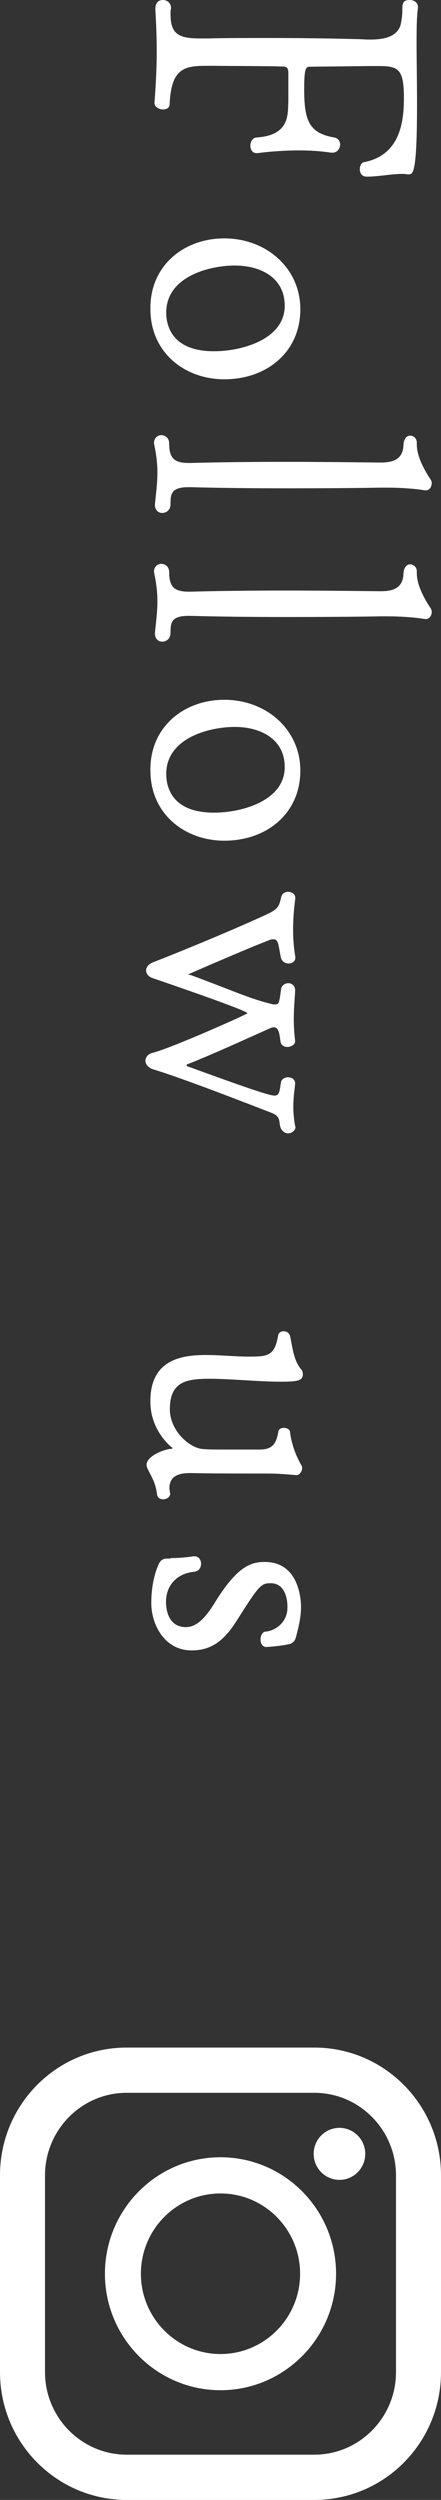 <?xml version="1.0" encoding="UTF-8"?>
<svg id="_レイヤー_2" data-name="レイヤー 2" xmlns="http://www.w3.org/2000/svg" viewBox="0 0 19.5 110.53">
  <rect x="0" y="0" width="19.5" height="110.53" fill="#333333" stroke="none"/>
  <defs>
    <style>
      .cls-1 {
        fill: #fff;
      }
    </style>
  </defs>
  <g id="_デザイン" data-name="デザイン">
    <g>
      <g>
        <path class="cls-1" d="M6.83,4.55c.06-.77,.1-1.55,.1-2.26s-.03-1.35-.06-1.86c0-.07-.02-.43,.34-.43,.18,0,.35,.13,.35,.35v.03c-.02,.08-.02,.17-.02,.23,0,.89,.34,1.09,1.31,1.09h.35c.72-.02,1.68-.02,2.67-.02,1.41,0,2.9,.02,3.92,.05,.18,0,.37,.02,.56,.02,.59,0,1.18-.1,1.36-.63,.03-.13,.08-.4,.08-.63,0-.35,.02-.49,.34-.49,.18,0,.35,.12,.35,.3v.05c-.05,.35-.06,.87-.06,1.5,0,.81,.02,1.8,.02,2.75,0,3.1-.18,3.11-.37,3.11h-.06c-.08-.02-.16-.02-.26-.02-.45,0-1.01,.12-1.54,.12-.21,0-.3-.16-.3-.33,0-.15,.08-.3,.19-.31,1.58-.31,1.76-1.76,1.76-2.83,0-1.29-.24-1.42-1.12-1.42h-.34l-2.71,.03c-.16,0-.24,.07-.24,.97,0,1.38,.19,1.96,1.33,2.16,.18,.03,.26,.18,.26,.31,0,.18-.13,.36-.34,.36h-.06c-.46-.07-.94-.1-1.41-.1-.77,0-1.47,.07-1.84,.12h-.05c-.18,0-.27-.16-.27-.33s.1-.35,.27-.36c1.5-.1,1.38-1.05,1.41-1.6v-1.29c-.02-.23-.1-.25-.29-.25-.54-.02-1.97-.02-3.07-.03h-.27c-.99,0-1.55,.13-1.62,1.7,0,.16-.14,.23-.29,.23-.18,0-.38-.12-.38-.28v-.02Z"/>
        <path class="cls-1" d="M6.65,13.62c0-1.9,1.5-3.08,3.27-3.08,1.86,0,3.36,1.32,3.36,3.13,0,1.91-1.5,3.1-3.36,3.1-1.74,0-3.27-1.17-3.27-3.11v-.03Zm2.82,1.91c1.23,0,3.12-.53,3.12-2.01,0-1.27-1.1-1.78-2.21-1.78s-3.03,.48-3.03,2.08c0,.49,.18,1.71,2.11,1.71Z"/>
        <path class="cls-1" d="M6.85,22.3c.06-.58,.11-.97,.11-1.4,0-.35-.03-.71-.13-1.19,0-.03-.02-.08-.02-.12,0-.23,.16-.35,.32-.35,.18,0,.35,.13,.35,.36,0,.68,.24,.87,.88,.87h.08c1.02-.03,2.61-.05,4.18-.05s3.14,.02,4.13,.03h.1c.51,0,.98-.13,.99-.79,.02-.28,.16-.4,.29-.4,.16,0,.3,.13,.3,.31v.08c0,.56,.37,1.19,.61,1.55,.03,.05,.05,.1,.05,.17,0,.15-.1,.31-.26,.31h-.05c-.45-.08-1.12-.12-1.66-.12h-.3c-1.01,.02-2.59,.03-4.18,.03s-3.17-.02-4.19-.05h-.13c-.77,0-.78,.33-.78,.76,0,.25-.19,.38-.37,.38-.16,0-.32-.12-.32-.36v-.05Z"/>
        <path class="cls-1" d="M6.85,27.99c.06-.58,.11-.97,.11-1.4,0-.35-.03-.71-.13-1.19,0-.03-.02-.08-.02-.12,0-.23,.16-.35,.32-.35,.18,0,.35,.13,.35,.36,0,.68,.24,.87,.88,.87h.08c1.02-.03,2.61-.05,4.18-.05s3.14,.02,4.13,.03h.1c.51,0,.98-.13,.99-.79,.02-.28,.16-.4,.29-.4,.16,0,.3,.13,.3,.31v.08c0,.56,.37,1.19,.61,1.55,.03,.05,.05,.1,.05,.17,0,.15-.1,.31-.26,.31h-.05c-.45-.08-1.12-.12-1.66-.12h-.3c-1.01,.02-2.59,.03-4.18,.03s-3.17-.02-4.19-.05h-.13c-.77,0-.78,.33-.78,.76,0,.25-.19,.38-.37,.38-.16,0-.32-.12-.32-.36v-.05Z"/>
        <path class="cls-1" d="M6.65,34.02c0-1.9,1.5-3.08,3.27-3.08,1.86,0,3.36,1.32,3.36,3.13,0,1.91-1.5,3.1-3.36,3.1-1.74,0-3.27-1.17-3.27-3.11v-.03Zm2.82,1.91c1.23,0,3.12-.53,3.12-2.01,0-1.27-1.1-1.78-2.21-1.78s-3.03,.48-3.03,2.08c0,.49,.18,1.71,2.11,1.71Z"/>
        <path class="cls-1" d="M13.07,49.81c0,.17-.16,.3-.34,.3-.11,0-.22-.07-.3-.2-.13-.26,.03-.51-.38-.69-.8-.31-4.05-1.58-5.28-1.94-.21-.07-.34-.23-.34-.38s.11-.3,.32-.35c.88-.23,4.19-1.71,4.19-1.75,0-.12-3.54-1.33-4.18-1.55-.21-.07-.3-.21-.3-.35s.11-.28,.32-.36c1.25-.48,3.87-1.57,5.07-2.14,.5-.23,.5-.4,.59-.76,.05-.15,.18-.21,.3-.21,.16,0,.32,.1,.32,.28,0,.02-.1,.63-.1,1.4,0,.38,.03,.81,.1,1.2v.03c0,.16-.14,.26-.3,.26-.14,0-.29-.08-.34-.26-.11-.53-.1-.81-.32-.81-.05,0-.11,0-.18,.03-1.14,.44-3.6,1.52-3.6,1.52,0,.02,.08,.02,.11,.03,1.54,.56,2.54,1.02,3.46,1.25,.11,.03,.18,.05,.24,.05,.21,0,.21-.02,.3-.69,.02-.15,.18-.25,.32-.25s.29,.1,.3,.3c0,.23-.06,.71-.06,1.29,0,.3,.02,.63,.06,.96v.02c0,.15-.18,.25-.35,.25-.13,0-.26-.07-.29-.21-.05-.26-.05-.66-.3-.66-.05,0-.1,.02-.14,.03-1.1,.49-2.53,1.15-3.67,1.6-.03,0-.05,.03-.05,.05s.02,.03,.05,.05c2.8,1.02,3.62,1.29,3.84,1.29,.24,0,.22-.25,.29-.61,.03-.13,.18-.2,.3-.2,.16,0,.32,.08,.32,.28-.02,.25-.08,.58-.08,1.02,0,.25,.02,.53,.08,.86v.03Z"/>
        <path class="cls-1" d="M7.53,66.01c0,.18-.16,.28-.32,.28-.13,0-.26-.07-.27-.25-.08-.56-.26-.76-.43-1.14-.02-.05-.03-.08-.03-.13,0-.4,.78-.69,1.07-.71,.05,0,.08-.02,.08-.03s-.02-.03-.05-.05c-.45-.38-.93-1.09-.93-1.99v-.05c0-1.86,1.44-2.03,2.45-2.03,.64,0,1.3,.07,1.89,.07,.86,0,1.15-.02,1.31-.94,.02-.12,.13-.18,.24-.18,.13,0,.26,.07,.29,.23,.11,.51,.16,1.09,.5,1.47,.05,.07,.06,.13,.06,.2,0,.28-.21,.33-.98,.33-.96,0-2.21-.13-3.14-.13-1.04,0-1.76,.13-1.76,1.35,0,.97,.91,1.75,1.5,1.76,.18,.02,.61,.02,1.06,.02h1.39c.53,0,.75-.18,.85-.81,.02-.1,.13-.15,.24-.15,.13,0,.26,.07,.27,.16,.06,.51,.24,1.04,.51,1.5,.02,.03,.03,.07,.03,.12,0,.13-.11,.31-.24,.31h-.02c-.42-.03-.75-.07-1.28-.07h-.37c-.67,0-2.15,0-2.95-.02h-.11c-.67,0-.9,.26-.9,.68,0,.05,.02,.1,.02,.16v.03Z"/>
        <path class="cls-1" d="M7.53,68.89c.3,0,.74-.03,1.01-.08h.06c.19,0,.29,.16,.29,.33s-.1,.33-.29,.35c-.72,.07-1.26,.54-1.26,1.35,0,.15,.02,1.1,.88,1.1,.48,0,.86-.41,1.26-1.05,1.01-1.66,1.63-1.83,2.23-1.83,1.6,0,1.6,1.86,1.6,1.99,0,.44-.1,.87-.22,1.32-.05,.18-.11,.23-.22,.3-.24,.07-.74,.13-1.09,.15-.18,0-.26-.17-.26-.33s.08-.33,.21-.35c.37-.02,.98-.35,.98-1.07v-.05c0-.07,0-1.02-.74-1.02-.43,0-.51,.08-1.55,1.73-.53,.81-1.07,1.24-1.95,1.24-1.2,0-1.78-1.15-1.78-2.09,0-.74,.14-1.29,.32-1.71,.1-.21,.21-.26,.4-.26h.13Z"/>
      </g>
      <g>
        <path class="cls-1" d="M13.9,90.53H5.6c-3.1,0-5.6,2.53-5.6,5.65v8.7c0,3.12,2.51,5.65,5.6,5.65H13.9c3.1,0,5.6-2.53,5.6-5.65v-8.7c0-3.12-2.51-5.65-5.6-5.65Zm-11.91,5.65c0-2.01,1.62-3.65,3.61-3.65H13.9c1.99,0,3.61,1.64,3.61,3.65v8.7c0,2.01-1.62,3.65-3.61,3.65H5.6c-1.99,0-3.61-1.64-3.61-3.65v-8.7Z"/>
        <path class="cls-1" d="M9.75,105.68c2.82,0,5.11-2.31,5.11-5.15s-2.29-5.15-5.11-5.15-5.11,2.31-5.11,5.15,2.29,5.15,5.11,5.15Zm0-8.7c1.94,0,3.52,1.59,3.52,3.55s-1.58,3.55-3.52,3.55-3.52-1.59-3.52-3.55,1.58-3.55,3.52-3.55Z"/>
        <ellipse class="cls-1" cx="15.01" cy="95.23" rx="1.14" ry="1.15"/>
      </g>
    </g>
  </g>
</svg>